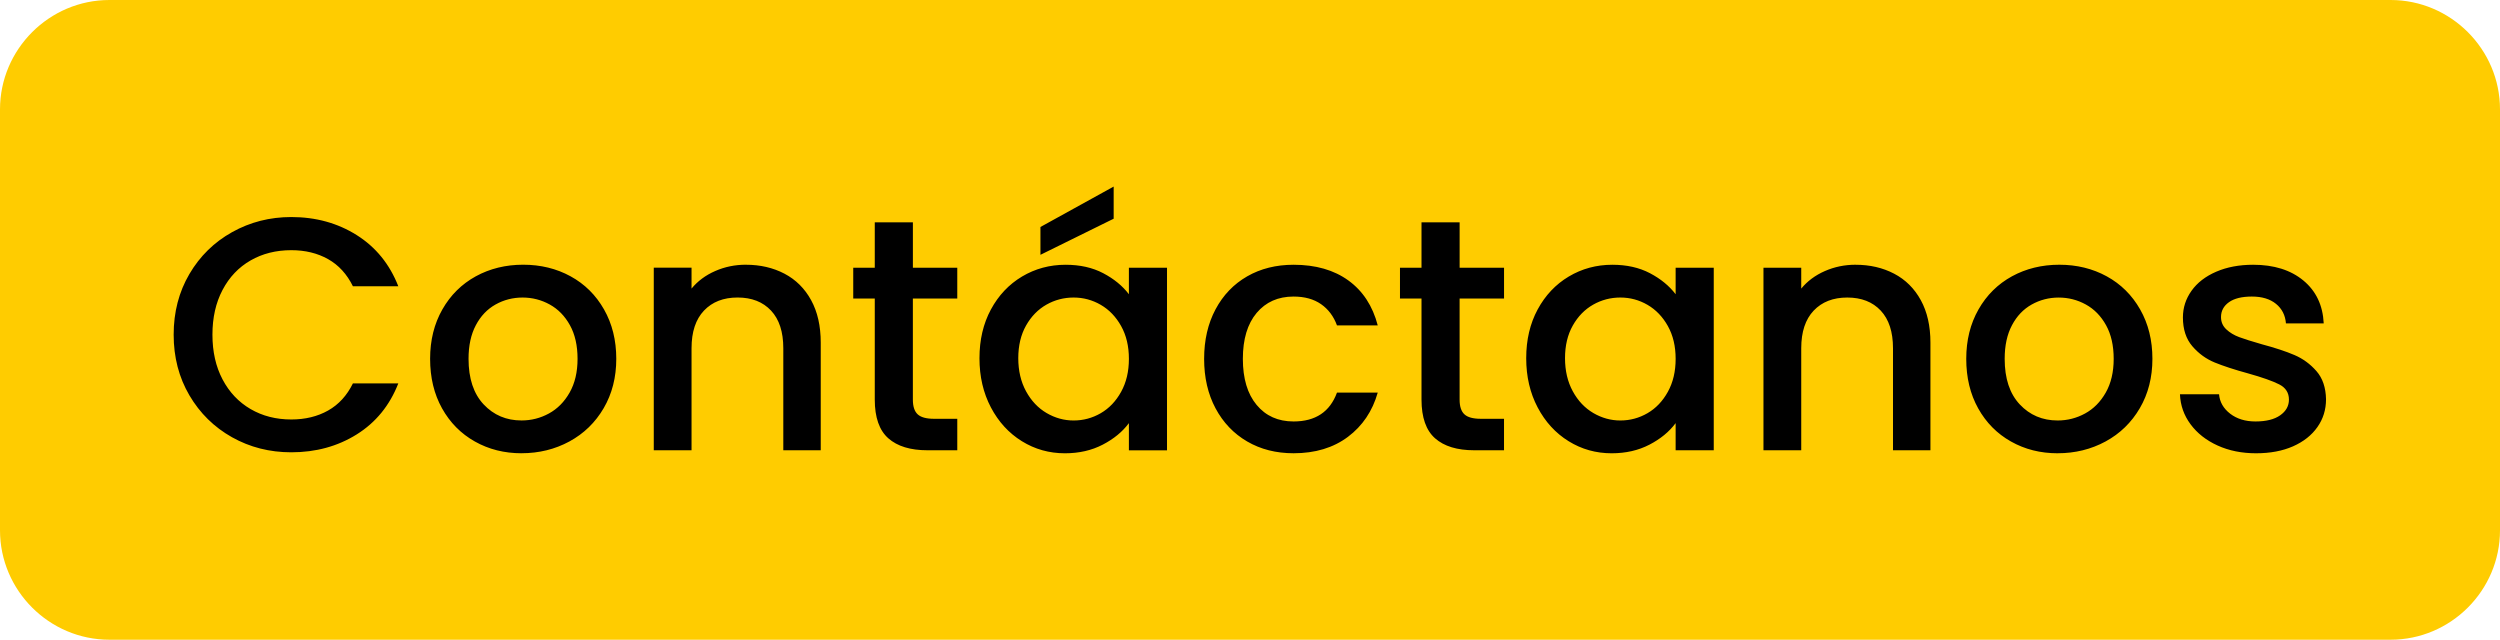 <?xml version="1.0" encoding="UTF-8"?>
<!DOCTYPE svg PUBLIC "-//W3C//DTD SVG 1.1//EN" "http://www.w3.org/Graphics/SVG/1.1/DTD/svg11.dtd">
<!-- Creator: CorelDRAW -->
<svg xmlns="http://www.w3.org/2000/svg" xml:space="preserve" width="50mm" height="12.795mm" version="1.1" style="shape-rendering:geometricPrecision; text-rendering:geometricPrecision; image-rendering:optimizeQuality; fill-rule:evenodd; clip-rule:evenodd"
viewBox="0 0 945.1 241.85"
 xmlns:xlink="http://www.w3.org/1999/xlink"
 xmlns:xodm="http://www.corel.com/coreldraw/odm/2003">
 <defs>
  <style type="text/css">
   <![CDATA[
    .fil0 {fill:#FFCC00}
    .fil1 {fill:black;fill-rule:nonzero}
   ]]>
  </style>
 </defs>
 <g id="Capa_x0020_1">
  <g id="_1671545870976">
   <path class="fil0" d="M41.37 0l862.36 0c22.76,0 41.37,18.62 41.37,41.37l0 159.1c0,22.75 -18.62,41.37 -41.37,41.37l-862.36 0c-22.76,0 -41.37,-18.62 -41.37,-41.37l0 -159.1c0,-22.75 18.62,-41.37 41.37,-41.37z"/>
   <path class="fil1" d="M65.65 126.51c0,-8.52 1.98,-16.16 5.95,-22.92 3.97,-6.76 9.35,-12.04 16.16,-15.84 6.81,-3.8 14.26,-5.7 22.36,-5.7 9.27,0 17.52,2.28 24.74,6.83 7.22,4.55 12.46,11 15.72,19.35l-17.16 0c-2.26,-4.59 -5.39,-8.02 -9.39,-10.27 -4.01,-2.25 -8.64,-3.38 -13.9,-3.38 -5.76,0 -10.9,1.29 -15.41,3.88 -4.51,2.59 -8.04,6.31 -10.59,11.15 -2.55,4.84 -3.82,10.48 -3.82,16.91 0,6.43 1.27,12.07 3.82,16.91 2.55,4.84 6.08,8.58 10.59,11.21 4.51,2.63 9.65,3.94 15.41,3.94 5.26,0 9.9,-1.13 13.9,-3.38 4.01,-2.26 7.14,-5.68 9.39,-10.27l17.16 0c-3.26,8.35 -8.5,14.78 -15.72,19.29 -7.22,4.51 -15.47,6.77 -24.74,6.77 -8.18,0 -15.66,-1.9 -22.42,-5.7 -6.76,-3.8 -12.13,-9.08 -16.1,-15.84 -3.97,-6.77 -5.95,-14.41 -5.95,-22.92zm131.52 44.84c-6.51,0 -12.4,-1.48 -17.66,-4.45 -5.26,-2.96 -9.39,-7.14 -12.4,-12.53 -3.01,-5.39 -4.51,-11.63 -4.51,-18.73 0,-7.01 1.54,-13.24 4.63,-18.66 3.09,-5.43 7.31,-9.6 12.65,-12.53 5.35,-2.92 11.31,-4.38 17.91,-4.38 6.6,0 12.57,1.46 17.91,4.38 5.34,2.92 9.56,7.1 12.65,12.53 3.09,5.43 4.63,11.65 4.63,18.66 0,7.01 -1.59,13.24 -4.76,18.66 -3.17,5.43 -7.49,9.62 -12.96,12.59 -5.47,2.96 -11.5,4.45 -18.1,4.45zm0 -12.4c3.67,0 7.12,-0.88 10.33,-2.63 3.22,-1.75 5.83,-4.38 7.83,-7.89 2,-3.51 3.01,-7.76 3.01,-12.78 0,-5.01 -0.96,-9.25 -2.88,-12.71 -1.92,-3.47 -4.47,-6.08 -7.64,-7.83 -3.17,-1.75 -6.6,-2.63 -10.27,-2.63 -3.67,0 -7.08,0.88 -10.21,2.63 -3.13,1.75 -5.62,4.36 -7.45,7.83 -1.84,3.46 -2.76,7.7 -2.76,12.71 0,7.43 1.9,13.17 5.7,17.22 3.8,4.05 8.58,6.08 14.34,6.08zm84.8 -58.87c5.43,0 10.29,1.13 14.59,3.38 4.3,2.26 7.66,5.6 10.08,10.02 2.42,4.42 3.63,9.77 3.63,16.03l0 40.71 -14.15 0 0 -38.58c0,-6.18 -1.54,-10.92 -4.63,-14.22 -3.09,-3.3 -7.31,-4.95 -12.65,-4.95 -5.35,0 -9.58,1.65 -12.71,4.95 -3.13,3.3 -4.7,8.04 -4.7,14.22l0 38.58 -14.28 0 0 -69.02 14.28 0 0 7.89c2.34,-2.84 5.32,-5.05 8.96,-6.64 3.63,-1.59 7.49,-2.38 11.59,-2.38zm63.13 12.78l0 38.2c0,2.59 0.6,4.45 1.82,5.57 1.21,1.13 3.28,1.69 6.2,1.69l8.77 0 0 11.9 -11.27 0c-6.43,0 -11.36,-1.5 -14.78,-4.51 -3.42,-3.01 -5.14,-7.89 -5.14,-14.65l0 -38.2 -8.14 0 0 -11.65 8.14 0 0 -17.16 14.41 0 0 17.16 16.78 0 0 11.65 -16.78 0zm25.18 22.55c0,-6.93 1.44,-13.07 4.32,-18.41 2.88,-5.34 6.81,-9.5 11.77,-12.46 4.97,-2.96 10.46,-4.45 16.47,-4.45 5.43,0 10.17,1.06 14.22,3.19 4.05,2.13 7.29,4.78 9.71,7.95l0 -10.02 14.41 0 0 69.02 -14.41 0 0 -10.27c-2.42,3.26 -5.72,5.97 -9.9,8.14 -4.18,2.17 -8.94,3.26 -14.28,3.26 -5.93,0 -11.36,-1.52 -16.28,-4.57 -4.93,-3.05 -8.83,-7.31 -11.71,-12.78 -2.88,-5.47 -4.32,-11.67 -4.32,-18.6zm56.49 0.25c0,-4.76 -0.98,-8.89 -2.94,-12.4 -1.96,-3.51 -4.53,-6.18 -7.7,-8.02 -3.17,-1.84 -6.6,-2.76 -10.27,-2.76 -3.67,0 -7.1,0.9 -10.27,2.69 -3.17,1.8 -5.74,4.43 -7.7,7.89 -1.96,3.47 -2.94,7.58 -2.94,12.34 0,4.76 0.98,8.94 2.94,12.53 1.96,3.59 4.55,6.33 7.76,8.21 3.22,1.88 6.62,2.82 10.21,2.82 3.67,0 7.1,-0.92 10.27,-2.76 3.17,-1.84 5.74,-4.53 7.7,-8.08 1.96,-3.55 2.94,-7.7 2.94,-12.46zm-5.76 -52.98l-27.68 13.65 0 -10.52 27.68 -15.28 0 12.15zm34.2 52.98c0,-7.1 1.44,-13.34 4.32,-18.73 2.88,-5.39 6.87,-9.54 11.96,-12.46 5.09,-2.92 10.94,-4.38 17.54,-4.38 8.35,0 15.26,1.98 20.73,5.95 5.47,3.97 9.16,9.62 11.08,16.97l-15.41 0c-1.25,-3.42 -3.26,-6.1 -6.01,-8.02 -2.76,-1.92 -6.22,-2.88 -10.4,-2.88 -5.84,0 -10.5,2.07 -13.97,6.2 -3.46,4.13 -5.2,9.92 -5.2,17.35 0,7.43 1.73,13.24 5.2,17.41 3.47,4.18 8.12,6.26 13.97,6.26 8.27,0 13.74,-3.63 16.41,-10.9l15.41 0c-2,7.01 -5.76,12.59 -11.27,16.72 -5.51,4.13 -12.36,6.2 -20.54,6.2 -6.6,0 -12.44,-1.48 -17.54,-4.45 -5.09,-2.96 -9.08,-7.14 -11.96,-12.53 -2.88,-5.39 -4.32,-11.63 -4.32,-18.73zm96.58 -22.8l0 38.2c0,2.59 0.6,4.45 1.82,5.57 1.21,1.13 3.28,1.69 6.2,1.69l8.77 0 0 11.9 -11.27 0c-6.43,0 -11.36,-1.5 -14.78,-4.51 -3.42,-3.01 -5.14,-7.89 -5.14,-14.65l0 -38.2 -8.14 0 0 -11.65 8.14 0 0 -17.16 14.41 0 0 17.16 16.79 0 0 11.65 -16.79 0zm25.18 22.55c0,-6.93 1.44,-13.07 4.32,-18.41 2.88,-5.34 6.81,-9.5 11.77,-12.46 4.97,-2.96 10.46,-4.45 16.47,-4.45 5.43,0 10.17,1.06 14.22,3.19 4.05,2.13 7.29,4.78 9.71,7.95l0 -10.02 14.41 0 0 69.02 -14.41 0 0 -10.27c-2.42,3.26 -5.72,5.97 -9.9,8.14 -4.18,2.17 -8.94,3.26 -14.28,3.26 -5.93,0 -11.36,-1.52 -16.28,-4.57 -4.93,-3.05 -8.83,-7.31 -11.71,-12.78 -2.88,-5.47 -4.32,-11.67 -4.32,-18.6zm56.49 0.25c0,-4.76 -0.98,-8.89 -2.94,-12.4 -1.96,-3.51 -4.53,-6.18 -7.7,-8.02 -3.17,-1.84 -6.6,-2.76 -10.27,-2.76 -3.67,0 -7.1,0.9 -10.27,2.69 -3.17,1.8 -5.74,4.43 -7.7,7.89 -1.96,3.47 -2.94,7.58 -2.94,12.34 0,4.76 0.98,8.94 2.94,12.53 1.96,3.59 4.55,6.33 7.76,8.21 3.22,1.88 6.62,2.82 10.21,2.82 3.67,0 7.1,-0.92 10.27,-2.76 3.17,-1.84 5.74,-4.53 7.7,-8.08 1.96,-3.55 2.94,-7.7 2.94,-12.46zm68.02 -35.57c5.43,0 10.29,1.13 14.59,3.38 4.3,2.26 7.66,5.6 10.08,10.02 2.42,4.42 3.63,9.77 3.63,16.03l0 40.71 -14.15 0 0 -38.58c0,-6.18 -1.54,-10.92 -4.63,-14.22 -3.09,-3.3 -7.31,-4.95 -12.65,-4.95 -5.35,0 -9.58,1.65 -12.71,4.95 -3.13,3.3 -4.7,8.04 -4.7,14.22l0 38.58 -14.28 0 0 -69.02 14.28 0 0 7.89c2.34,-2.84 5.32,-5.05 8.96,-6.64 3.63,-1.59 7.49,-2.38 11.59,-2.38zm76.41 71.27c-6.51,0 -12.4,-1.48 -17.66,-4.45 -5.26,-2.96 -9.39,-7.14 -12.4,-12.53 -3.01,-5.39 -4.51,-11.63 -4.51,-18.73 0,-7.01 1.54,-13.24 4.63,-18.66 3.09,-5.43 7.31,-9.6 12.65,-12.53 5.35,-2.92 11.31,-4.38 17.91,-4.38 6.6,0 12.57,1.46 17.91,4.38 5.34,2.92 9.56,7.1 12.65,12.53 3.09,5.43 4.63,11.65 4.63,18.66 0,7.01 -1.59,13.24 -4.76,18.66 -3.17,5.43 -7.49,9.62 -12.96,12.59 -5.47,2.96 -11.5,4.45 -18.1,4.45zm0 -12.4c3.67,0 7.12,-0.88 10.33,-2.63 3.22,-1.75 5.83,-4.38 7.83,-7.89 2,-3.51 3.01,-7.76 3.01,-12.78 0,-5.01 -0.96,-9.25 -2.88,-12.71 -1.92,-3.47 -4.47,-6.08 -7.64,-7.83 -3.17,-1.75 -6.6,-2.63 -10.27,-2.63 -3.67,0 -7.08,0.88 -10.21,2.63 -3.13,1.75 -5.62,4.36 -7.45,7.83 -1.84,3.46 -2.76,7.7 -2.76,12.71 0,7.43 1.9,13.17 5.7,17.22 3.8,4.05 8.58,6.08 14.34,6.08zm75.03 12.4c-5.43,0 -10.29,-0.98 -14.59,-2.94 -4.3,-1.96 -7.7,-4.63 -10.21,-8.02 -2.51,-3.38 -3.84,-7.16 -4.01,-11.34l14.78 0c0.25,2.92 1.65,5.36 4.19,7.33 2.55,1.96 5.74,2.94 9.58,2.94 4.01,0 7.12,-0.77 9.33,-2.32 2.21,-1.55 3.32,-3.53 3.32,-5.95 0,-2.59 -1.23,-4.51 -3.7,-5.76 -2.46,-1.25 -6.37,-2.63 -11.71,-4.13 -5.18,-1.42 -9.39,-2.8 -12.65,-4.13 -3.26,-1.34 -6.08,-3.38 -8.45,-6.14 -2.38,-2.76 -3.57,-6.39 -3.57,-10.9 0,-3.67 1.09,-7.04 3.26,-10.08 2.17,-3.05 5.28,-5.45 9.33,-7.2 4.05,-1.75 8.7,-2.63 13.96,-2.63 7.85,0 14.18,1.98 18.98,5.95 4.8,3.97 7.37,9.37 7.7,16.22l-14.28 0c-0.25,-3.09 -1.5,-5.55 -3.76,-7.39 -2.26,-1.84 -5.3,-2.76 -9.14,-2.76 -3.76,0 -6.64,0.71 -8.64,2.13 -2,1.42 -3.01,3.3 -3.01,5.64 0,1.84 0.67,3.38 2,4.63 1.33,1.25 2.96,2.23 4.88,2.94 1.92,0.71 4.76,1.61 8.52,2.69 5.01,1.34 9.12,2.69 12.34,4.07 3.22,1.38 5.99,3.4 8.33,6.08 2.34,2.67 3.55,6.22 3.63,10.65 0,3.92 -1.08,7.43 -3.26,10.52 -2.17,3.09 -5.24,5.51 -9.21,7.27 -3.97,1.75 -8.62,2.63 -13.97,2.63z"/>
  </g>
 </g>
</svg>
